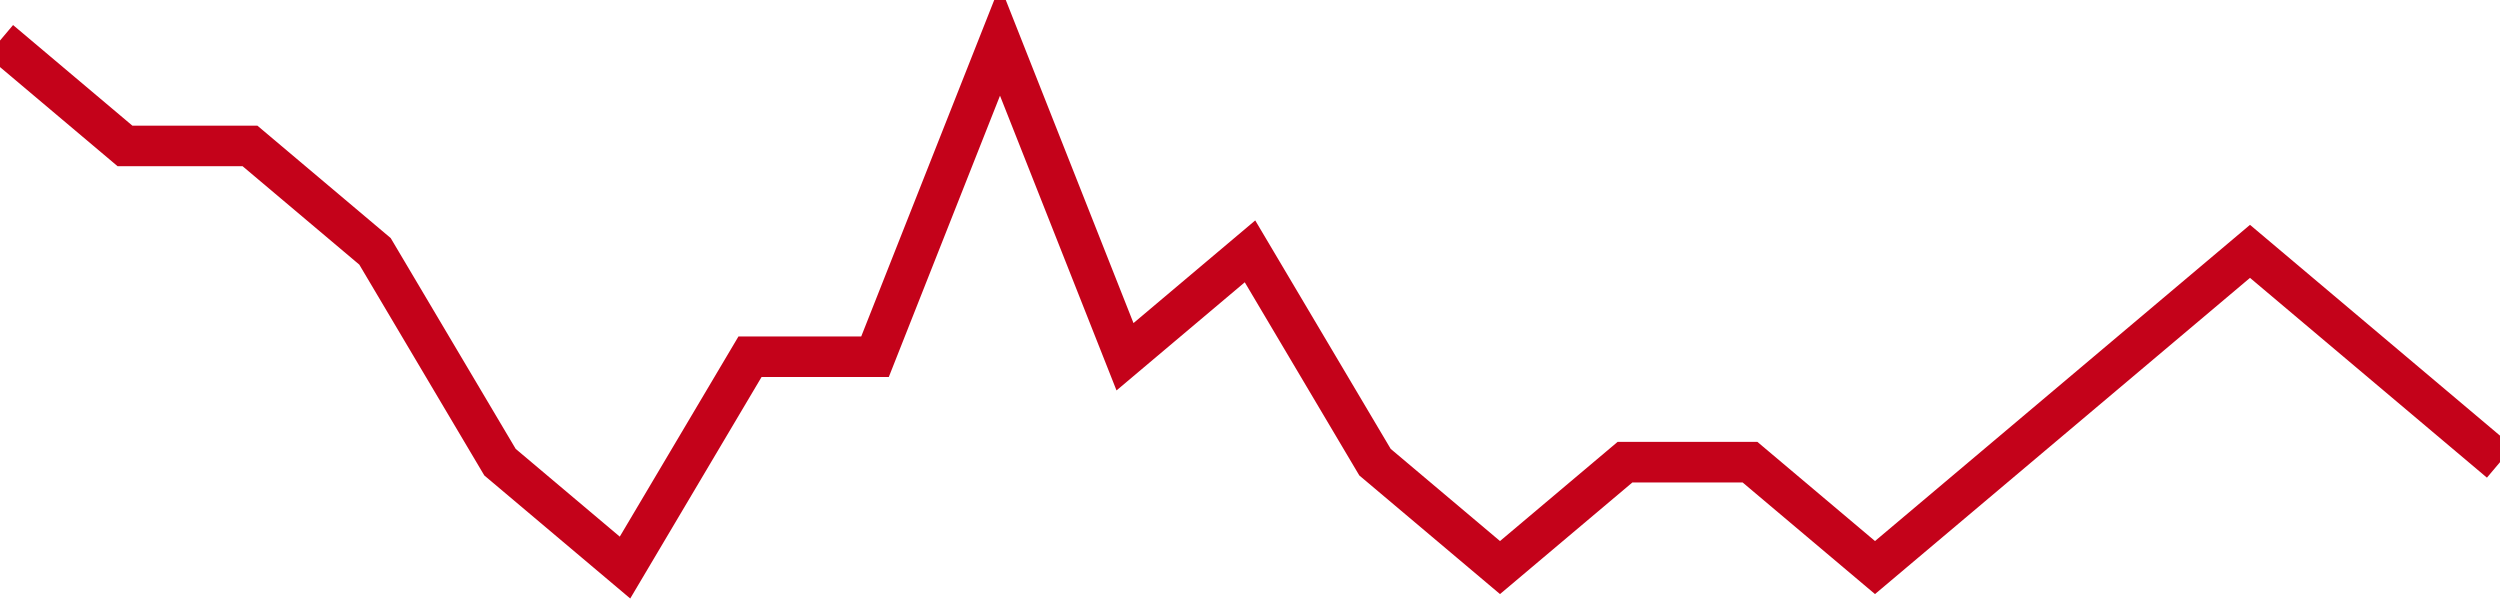 <!-- Generated with https://github.com/jxxe/sparkline/ --><svg viewBox="0 0 185 45" class="sparkline" xmlns="http://www.w3.org/2000/svg"><path class="sparkline--fill" d="M 0 3 L 0 3 L 9.25 10.8 L 18.5 10.8 L 27.75 18.6 L 37 34.2 L 46.25 42 L 55.5 26.4 L 64.75 26.4 L 74 3 L 83.25 26.4 L 92.5 18.6 L 101.75 34.2 L 111 42 L 120.25 34.2 L 129.5 34.2 L 138.75 42 L 148 34.2 L 157.25 26.4 L 166.5 18.6 L 175.75 26.4 L 185 34.2 V 45 L 0 45 Z" stroke="none" fill="none" ></path><path class="sparkline--line" d="M 0 3 L 0 3 L 9.25 10.8 L 18.5 10.8 L 27.75 18.6 L 37 34.2 L 46.25 42 L 55.5 26.4 L 64.75 26.4 L 74 3 L 83.25 26.4 L 92.5 18.6 L 101.75 34.2 L 111 42 L 120.25 34.2 L 129.5 34.2 L 138.75 42 L 148 34.2 L 157.25 26.4 L 166.5 18.6 L 175.75 26.4 L 185 34.2" fill="none" stroke-width="3" stroke="#C4021A" ></path></svg>